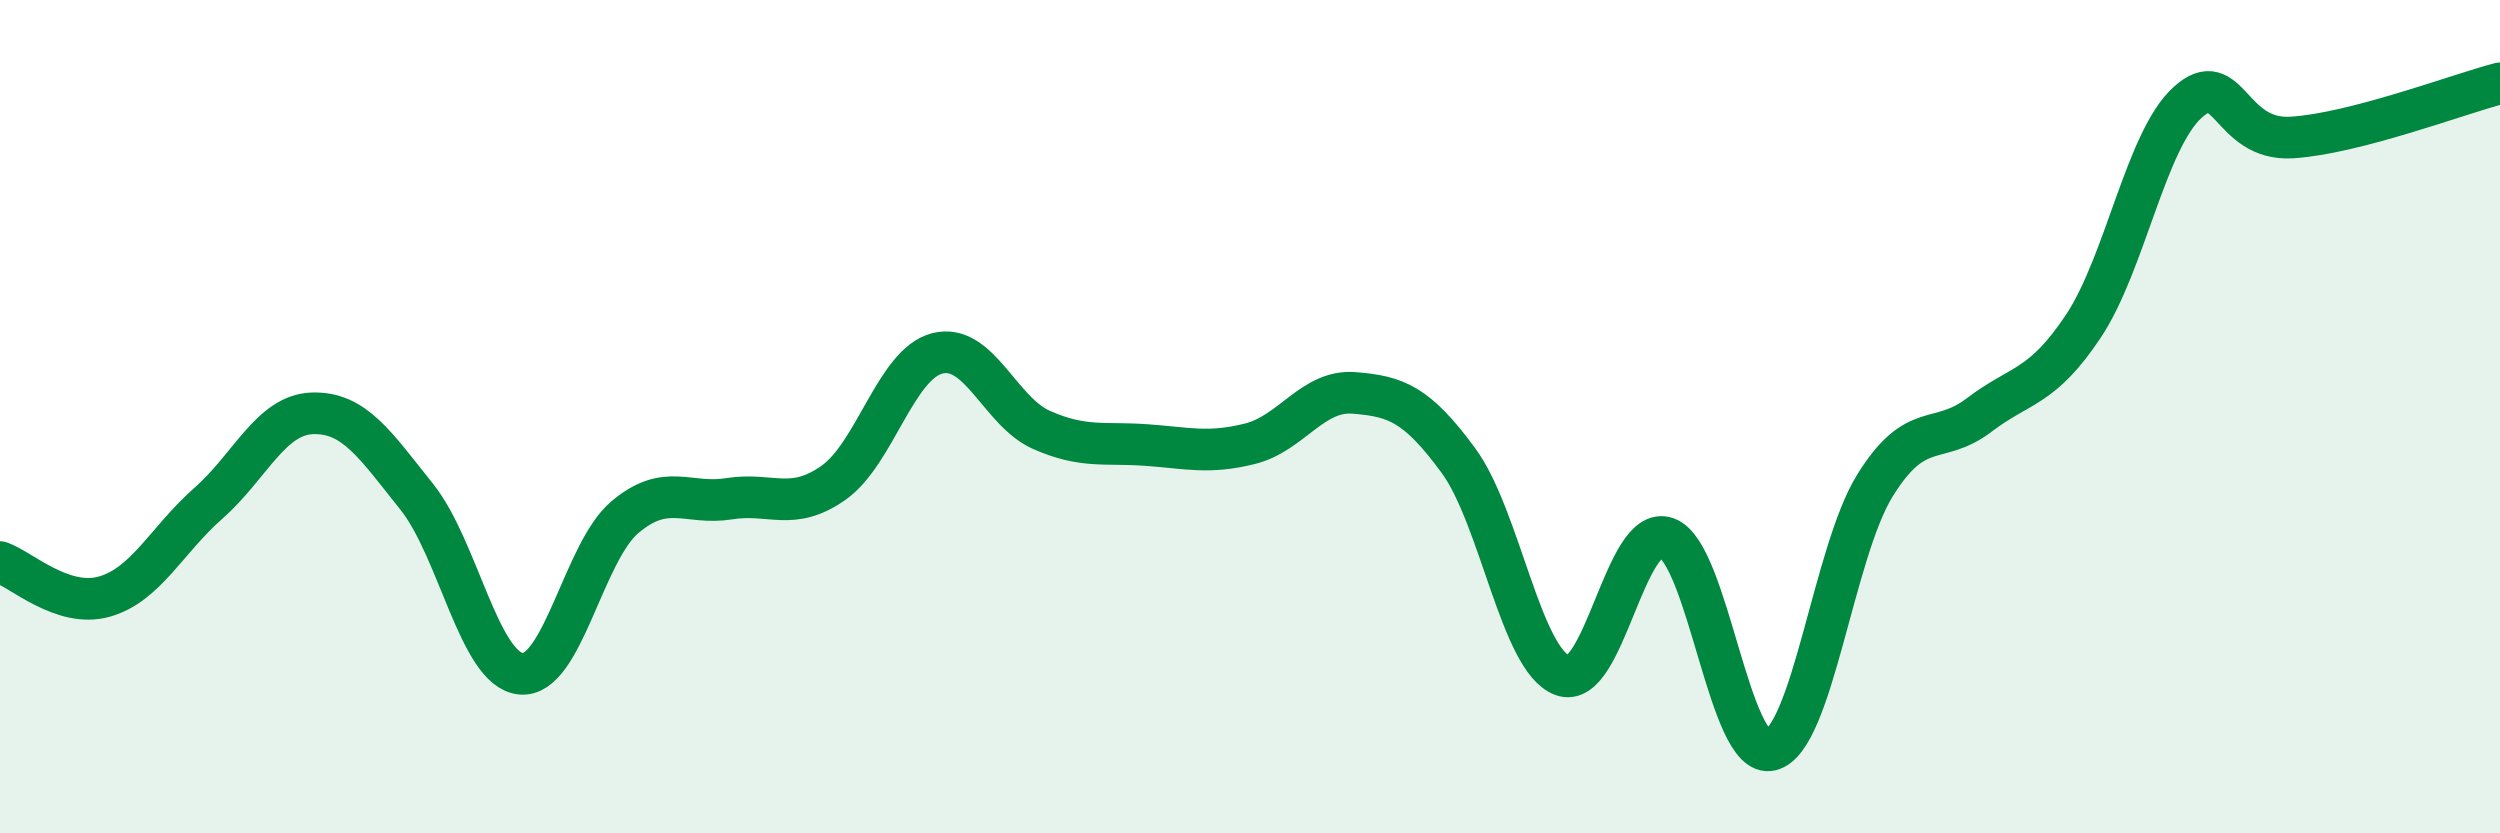 
    <svg width="60" height="20" viewBox="0 0 60 20" xmlns="http://www.w3.org/2000/svg">
      <path
        d="M 0,13.49 C 0.5,13.66 1.5,14.6 2.5,14.32 C 3.5,14.04 4,12.96 5,12.08 C 6,11.2 6.5,9.95 7.5,9.92 C 8.5,9.89 9,10.67 10,11.92 C 11,13.17 11.5,16.07 12.5,16.17 C 13.5,16.27 14,13.25 15,12.41 C 16,11.57 16.5,12.13 17.5,11.97 C 18.5,11.81 19,12.29 20,11.59 C 21,10.89 21.5,8.73 22.5,8.48 C 23.5,8.23 24,9.88 25,10.32 C 26,10.76 26.5,10.61 27.5,10.68 C 28.5,10.75 29,10.9 30,10.65 C 31,10.4 31.5,9.35 32.5,9.43 C 33.5,9.51 34,9.69 35,11.05 C 36,12.41 36.5,15.84 37.5,16.21 C 38.5,16.58 39,12.55 40,12.91 C 41,13.27 41.5,18.25 42.5,18 C 43.5,17.75 44,13.26 45,11.65 C 46,10.04 46.5,10.72 47.5,9.96 C 48.5,9.2 49,9.33 50,7.83 C 51,6.33 51.5,3.37 52.5,2.46 C 53.5,1.55 53.5,3.39 55,3.3 C 56.5,3.21 59,2.26 60,2L60 20L0 20Z"
        fill="#008740"
        opacity="0.1"
        stroke-linecap="round"
        stroke-linejoin="round"
      />
      <path
        d="M 0,13.49 C 0.5,13.66 1.5,14.6 2.5,14.32 C 3.5,14.04 4,12.96 5,12.08 C 6,11.2 6.5,9.95 7.5,9.92 C 8.5,9.89 9,10.67 10,11.92 C 11,13.17 11.5,16.07 12.5,16.17 C 13.5,16.27 14,13.25 15,12.41 C 16,11.57 16.5,12.13 17.5,11.97 C 18.5,11.81 19,12.29 20,11.59 C 21,10.89 21.5,8.73 22.5,8.48 C 23.5,8.23 24,9.88 25,10.32 C 26,10.76 26.5,10.61 27.5,10.68 C 28.5,10.75 29,10.9 30,10.65 C 31,10.4 31.5,9.35 32.5,9.43 C 33.5,9.51 34,9.69 35,11.05 C 36,12.41 36.5,15.84 37.5,16.21 C 38.5,16.58 39,12.55 40,12.91 C 41,13.27 41.5,18.25 42.5,18 C 43.5,17.75 44,13.26 45,11.65 C 46,10.04 46.5,10.72 47.5,9.96 C 48.5,9.2 49,9.33 50,7.83 C 51,6.33 51.5,3.37 52.5,2.46 C 53.5,1.55 53.5,3.39 55,3.3 C 56.5,3.21 59,2.26 60,2"
        stroke="#008740"
        stroke-width="1"
        fill="none"
        stroke-linecap="round"
        stroke-linejoin="round"
      />
    </svg>
  